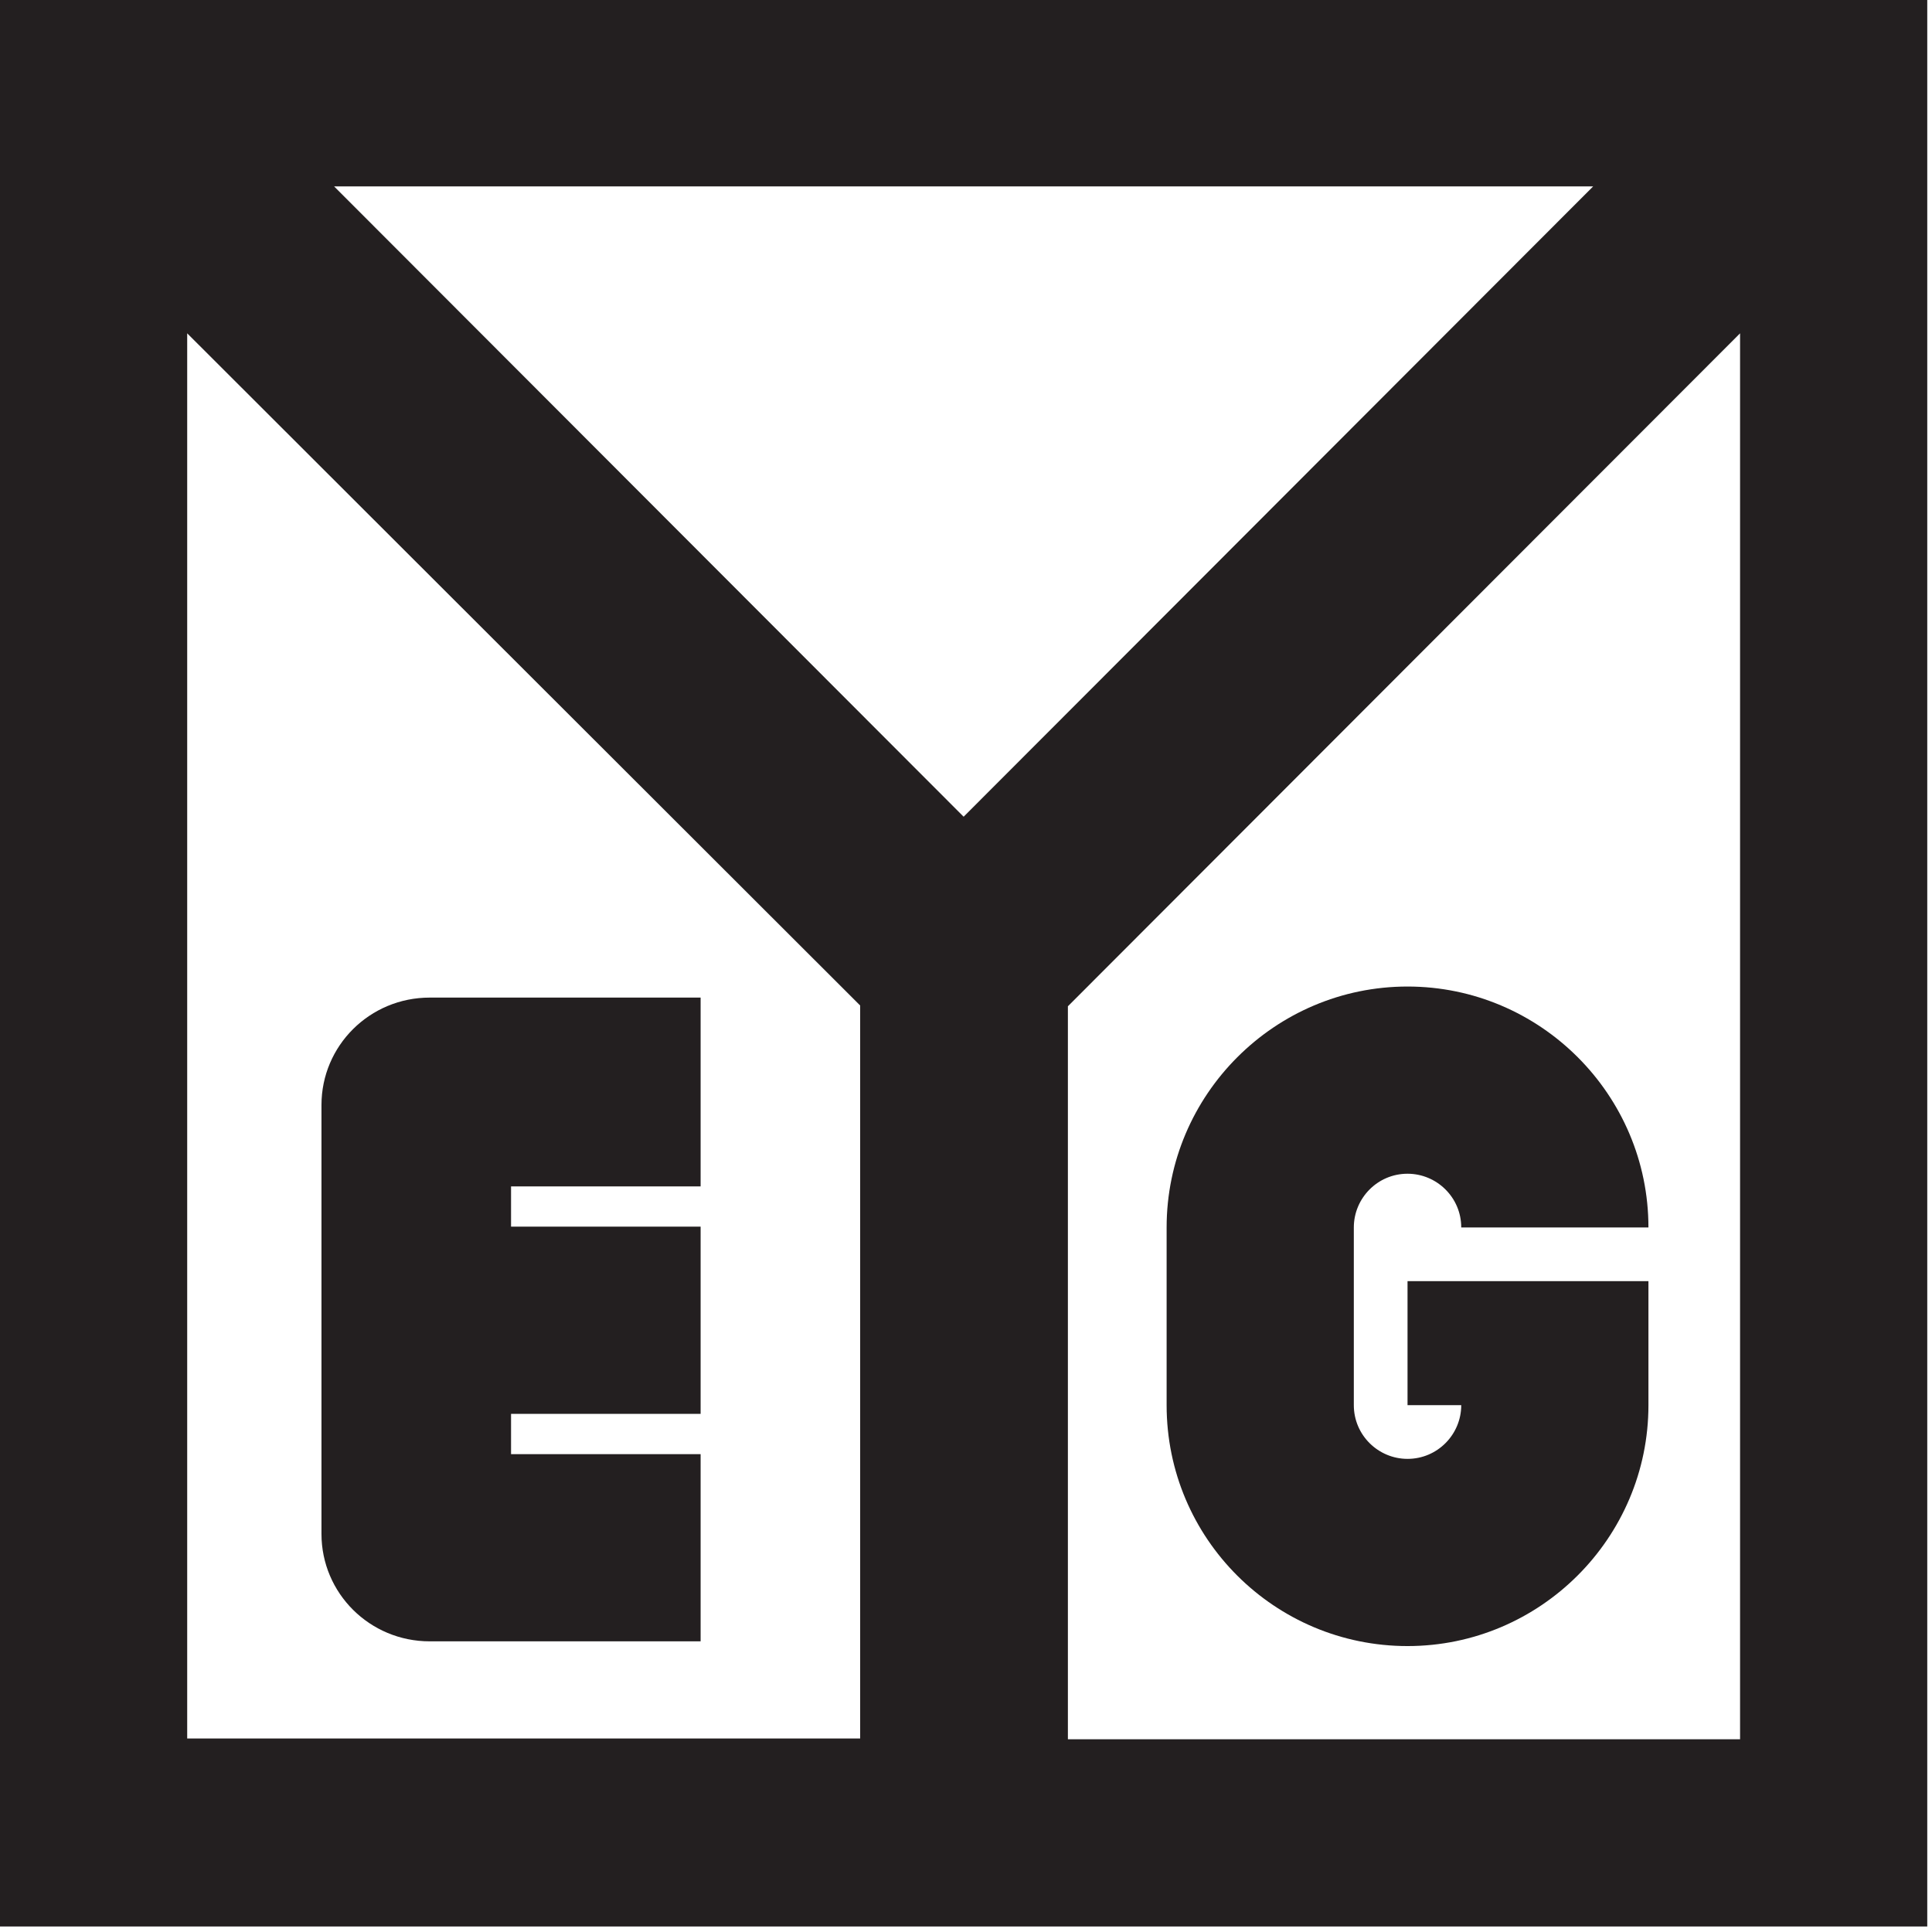 <svg xmlns="http://www.w3.org/2000/svg" xmlns:xlink="http://www.w3.org/1999/xlink" id="Layer_1" x="0px" y="0px" viewBox="0 0 244.6 244.6" style="enable-background:new 0 0 244.6 244.6;" xml:space="preserve"><style type="text/css">	.st0{fill:#231F20;}</style><g>	<path class="st0" d="M0-0.1v244h244v-244H0z M23.7,220.2v-178l85.2,85.1l0,92.8H23.7z M42.3,23.6h159.4L122,103.4L42.3,23.6z   M220.3,220.2h-85.1l0-92.8l85.1-85.2V220.2z"></path>	<path class="st0" d="M178.2,208.4c16.8,0,30.5-13.7,30.5-30.5v-15.7h-30.5v15.7h6.8c0,3.7-3,6.8-6.8,6.8c-3.7,0-6.8-3-6.8-6.8  v-22.5c0-3.7,3-6.8,6.8-6.8c3.7,0,6.8,3,6.8,6.8h23.7c0-16.8-13.7-30.5-30.5-30.5c-16.8,0-30.5,13.7-30.5,30.5v22.5  C147.7,194.8,161.4,208.4,178.2,208.4z"></path>	<path class="st0" d="M88.7,126.3H54.4c-7.6,0-13.7,6.1-13.7,13.6v54.3c0,7.5,6.1,13.6,13.7,13.6h34.3c0-13.5,0-15,0-23.7h-24v-5.1  h24c0-9.9,0-15.9,0-23.7h-24v-5.1h24C88.7,138,88.7,135.3,88.7,126.3z"></path></g></svg>